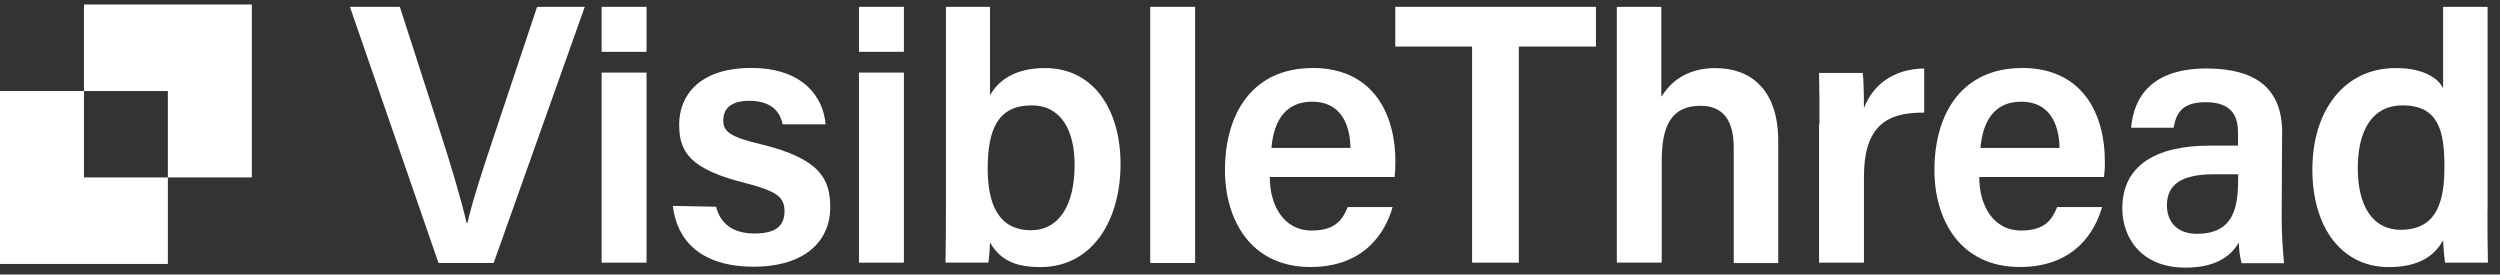 <svg xmlns="http://www.w3.org/2000/svg" width="173" height="19" viewBox="0 0 173 19" fill="none"><rect x="0" y="0" width="173" height="19" fill="#333333" stroke="none"/><path d="M34.337 8.946C33.494 11.469 32.702 13.853 32.348 15.428H32.291C31.881 13.685 31.201 11.418 30.387 8.895L27.669 0.473H24.215L30.345 18.199H34.16L40.466 0.473H37.168L34.337 8.946Z" fill="white"></path><path d="M44.74 5.023H41.633V18.177H44.74V5.023Z" fill="white"></path><path d="M44.74 0.473H41.633V3.586H44.74V0.473Z" fill="white"></path><path d="M52.661 9.982C50.481 9.478 50.05 9.085 50.05 8.326C50.05 7.626 50.46 6.977 51.847 6.977C53.617 6.977 54.027 7.984 54.162 8.603H57.128C56.993 6.81 55.655 4.702 51.982 4.702C48.308 4.702 46.999 6.693 46.999 8.603C46.999 10.514 47.707 11.717 51.706 12.701C53.723 13.234 54.289 13.627 54.289 14.612C54.289 15.596 53.716 16.158 52.222 16.158C50.729 16.158 49.851 15.487 49.554 14.306L46.56 14.247C46.829 16.602 48.464 18.454 52.145 18.454C55.825 18.454 57.453 16.573 57.453 14.357C57.453 12.424 56.795 10.988 52.661 9.982Z" fill="white"></path><path d="M62.549 5.023H59.441V18.177H62.549V5.023Z" fill="white"></path><path d="M62.549 0.473H59.441V3.586H62.549V0.473Z" fill="white"></path><path d="M72.325 4.709C70.145 4.709 69.055 5.635 68.51 6.591V0.473H65.459V13.824C65.459 15.282 65.459 16.741 65.43 18.17H68.396C68.46 17.703 68.495 17.236 68.502 16.77C69.125 17.834 70.024 18.483 71.985 18.483C75.63 18.483 77.541 15.202 77.541 11.359C77.541 7.597 75.687 4.709 72.311 4.709H72.325ZM71.341 15.931C69.055 15.931 68.347 14.05 68.347 11.666C68.347 8.829 69.139 7.291 71.397 7.291C73.415 7.291 74.363 9.004 74.363 11.418C74.363 14.167 73.302 15.931 71.341 15.931Z" fill="white"></path><path d="M82.702 0.473H79.595V18.199H82.702V0.473Z" fill="white"></path><path d="M90.813 4.71C86.785 4.71 84.768 7.714 84.768 11.775C84.768 15.195 86.538 18.476 90.678 18.476C94.522 18.476 95.909 15.953 96.369 14.327H93.262C92.908 15.195 92.42 15.953 90.756 15.953C88.852 15.953 87.868 14.24 87.868 12.249H96.504C96.546 11.885 96.567 11.52 96.561 11.155C96.561 8.013 95.117 4.702 90.813 4.702V4.71ZM87.982 10.237C88.144 8.385 88.93 7.036 90.813 7.036C92.696 7.036 93.425 8.494 93.453 10.237H87.982Z" fill="white"></path><path d="M96.553 3.222H101.869V18.177H105.104V3.222H110.441V0.473H96.553V3.222Z" fill="white"></path><path d="M118.75 4.709C116.627 4.709 115.565 5.745 114.963 6.7V0.473H111.884V18.17H114.992V11.104C114.992 8.829 115.593 7.32 117.66 7.32C119.267 7.32 119.975 8.355 119.975 10.236V18.206H123.054V9.762C123.054 6.058 121.008 4.717 118.75 4.717V4.709Z" fill="white"></path><path d="M128.985 7.487C128.985 6.591 128.957 5.358 128.9 5.045H125.878C125.906 6 125.906 7.123 125.906 8.61H125.878V18.177H128.985V12.227C128.985 8.72 130.564 7.765 133.154 7.794V4.739C131.002 4.768 129.587 5.891 128.985 7.487Z" fill="white"></path><path d="M139.908 4.71C135.881 4.71 133.863 7.714 133.863 11.775C133.863 15.195 135.633 18.476 139.774 18.476C143.617 18.476 145.004 15.953 145.464 14.327H142.357C142.003 15.195 141.515 15.953 139.851 15.953C137.947 15.953 136.964 14.24 136.964 12.249H145.599C145.641 11.885 145.663 11.52 145.656 11.155C145.656 8.013 144.212 4.702 139.908 4.702V4.71ZM137.048 10.237C137.211 8.385 137.997 7.036 139.88 7.036C141.763 7.036 142.492 8.494 142.52 10.237H137.048Z" fill="white"></path><path d="M157.928 9.201C157.928 6.117 156.102 4.768 152.782 4.739C148.938 4.71 147.664 6.671 147.473 8.837H150.411C150.602 7.882 150.927 7.072 152.64 7.072C154.544 7.072 154.87 8.166 154.87 9.179V10.076H152.938C149.179 10.076 146.865 11.447 146.865 14.422C146.865 16.442 148.174 18.52 151.225 18.52C153.539 18.52 154.466 17.565 154.927 16.785C154.934 17.266 154.997 17.747 155.118 18.214H158.055C157.949 17.142 157.892 16.063 157.892 14.991L157.921 9.216L157.928 9.201ZM154.877 12.424C154.877 14.386 154.551 16.18 152.017 16.18C150.63 16.18 149.951 15.312 149.951 14.218C149.951 12.76 150.956 12.06 153.221 12.06H154.884V12.424H154.877Z" fill="white"></path><path d="M172.141 14.531V0.473H169.062V6.109C168.765 5.468 167.781 4.709 165.792 4.709C162.196 4.709 160.016 7.684 160.016 11.724C160.016 15.764 162.062 18.483 165.304 18.483C167.264 18.483 168.432 17.783 169.062 16.631C169.084 17.149 169.126 17.659 169.197 18.177H172.163C172.134 16.945 172.134 15.734 172.134 14.531H172.141ZM166.125 15.902C164.299 15.902 163.159 14.415 163.159 11.636C163.159 8.858 164.277 7.291 166.238 7.291C168.744 7.291 169.154 9.055 169.154 11.527C169.154 13.744 168.744 15.902 166.132 15.902H166.125Z" fill="white"></path><path d="M5.811 6.299H0V12.278V18.265H5.811H11.615V12.278H5.811V6.299Z" fill="white"></path><path d="M11.615 0.312H5.811V6.299H11.615V12.278H17.427V6.299V0.312H11.615Z" fill="white"></path></svg>